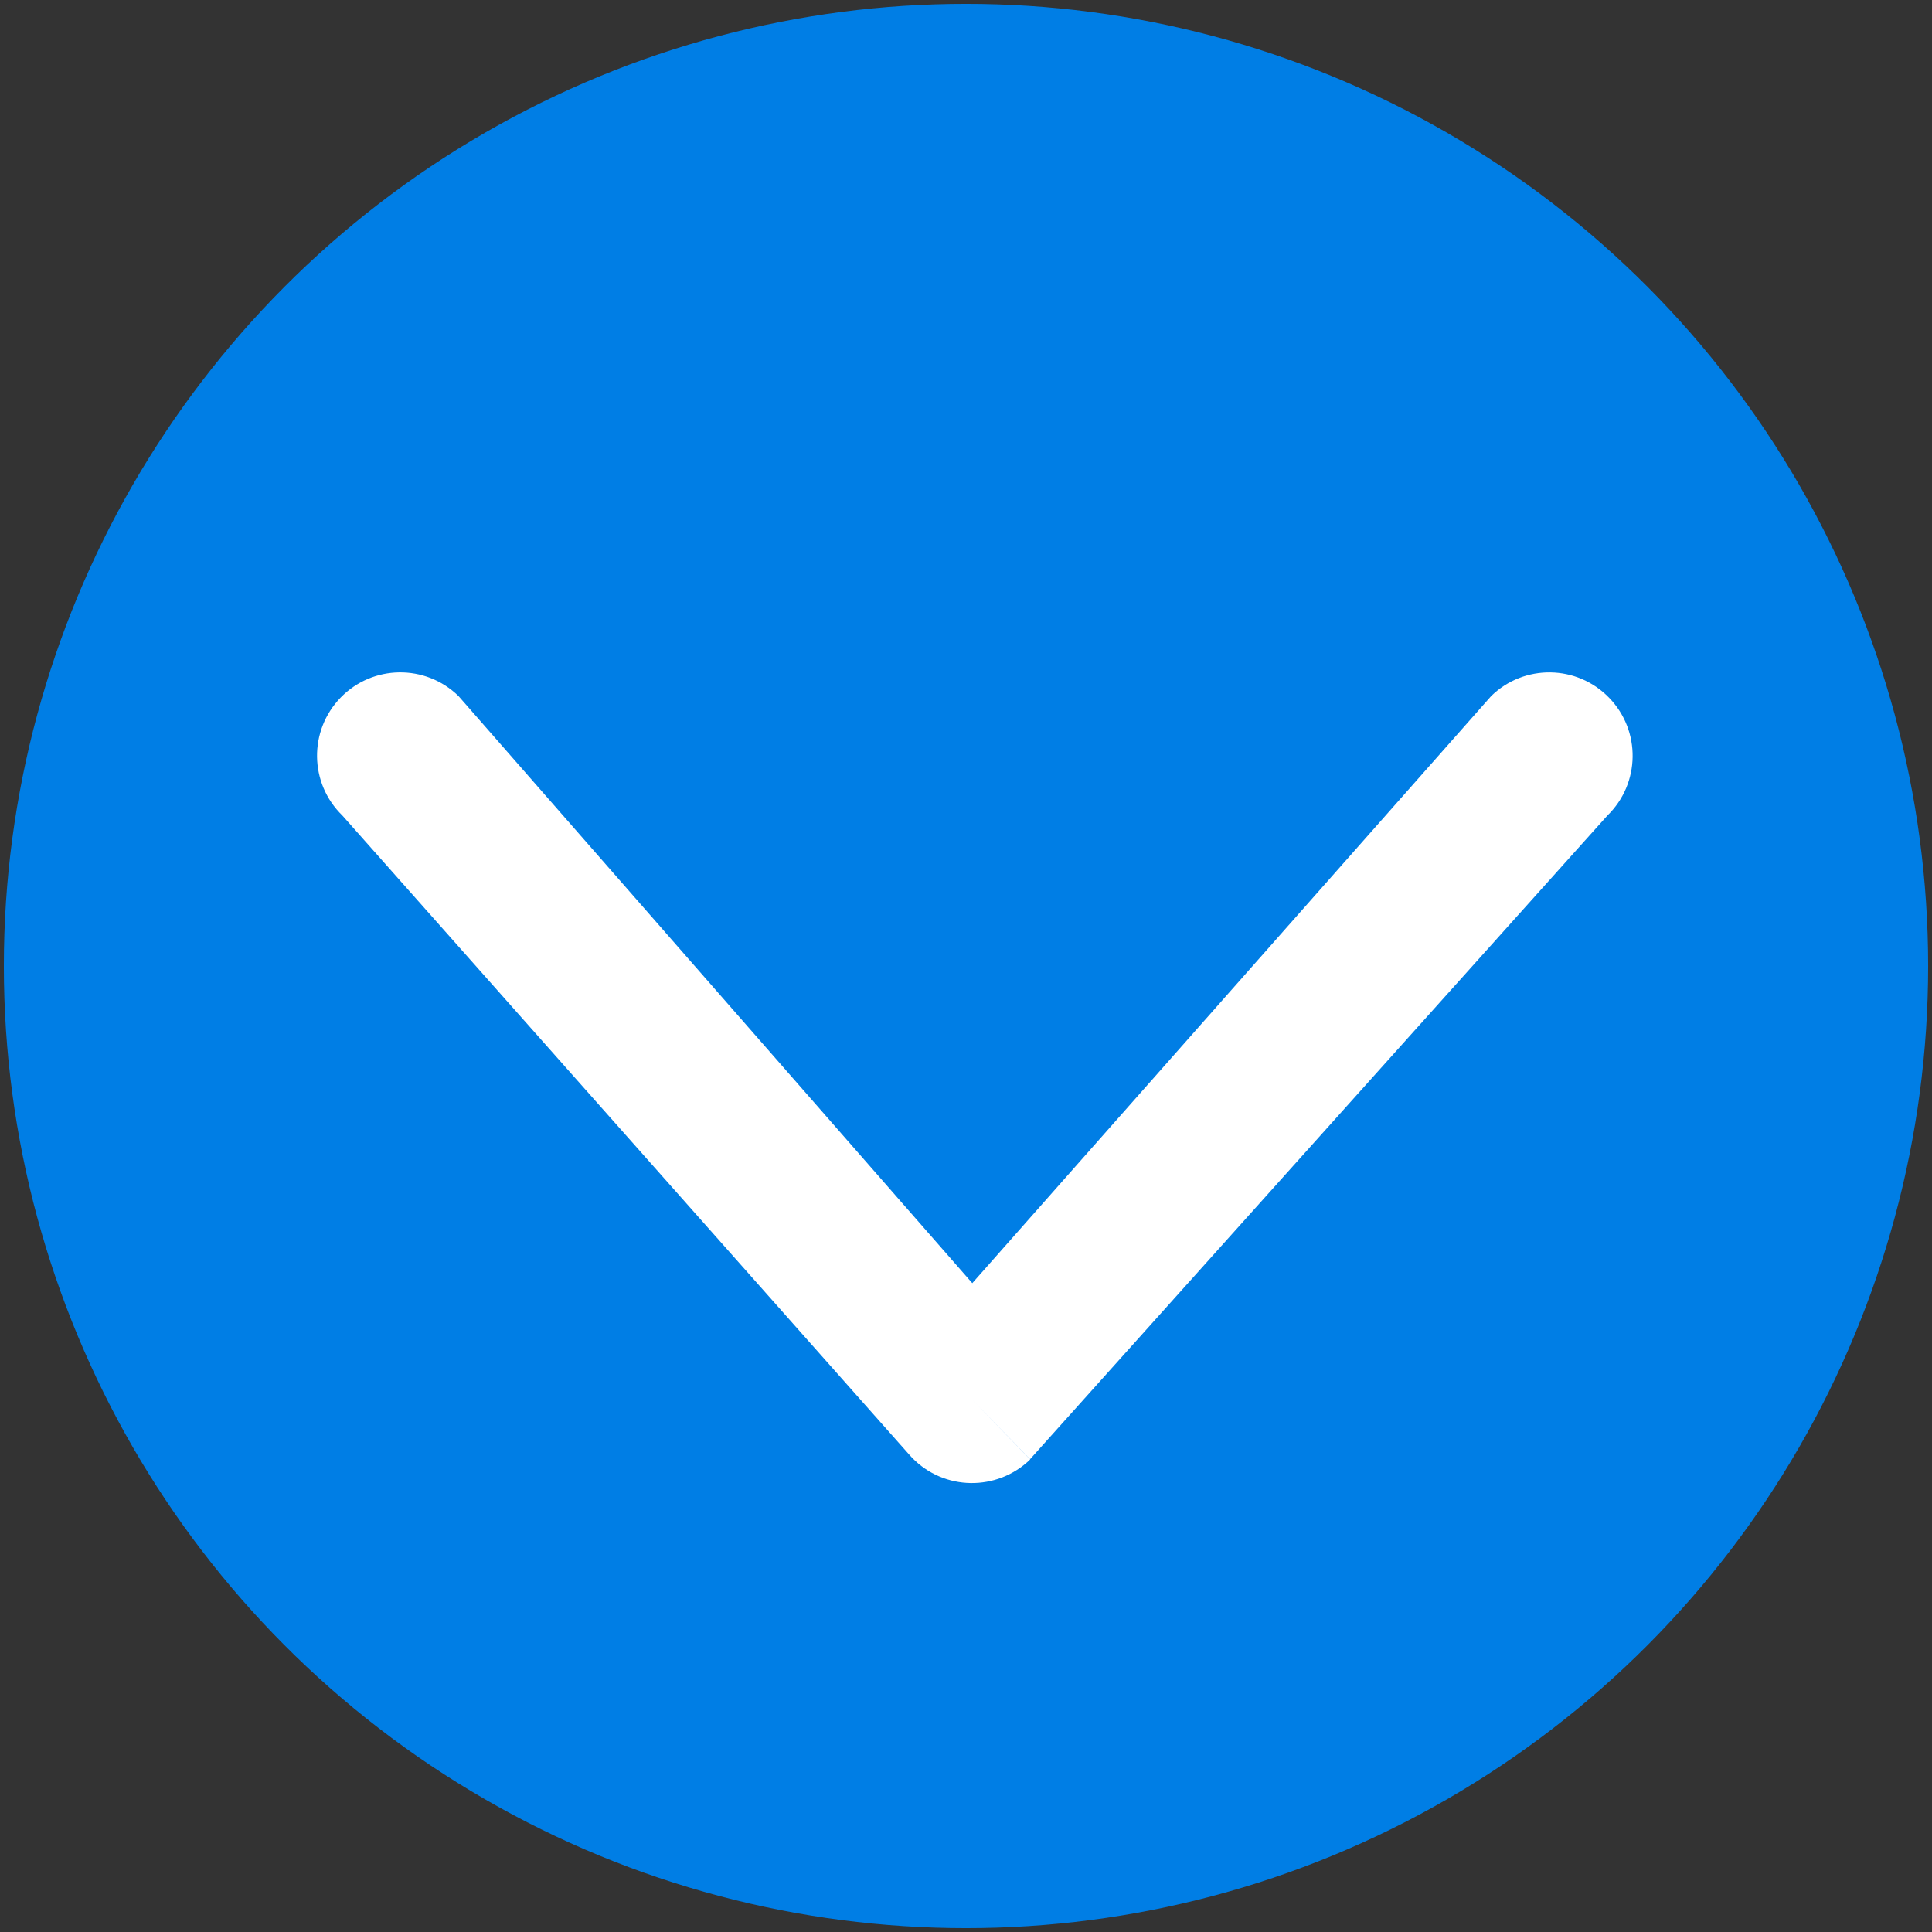 <?xml version="1.0" encoding="UTF-8" standalone="no"?>
<svg
   shape-rendering="geometricPrecision"
   text-rendering="geometricPrecision"
   image-rendering="optimizeQuality"
   fill-rule="evenodd"
   clip-rule="evenodd"
   viewBox="0 0 512 512"
   version="1.1"
   id="svg1"
   sodipodi:docname="page-down.svg"
   inkscape:version="1.3 (0e150ed6c4, 2023-07-21)"
   xmlns:inkscape="http://www.inkscape.org/namespaces/inkscape"
   xmlns:sodipodi="http://sodipodi.sourceforge.net/DTD/sodipodi-0.dtd"
   xmlns="http://www.w3.org/2000/svg"
   xmlns:svg="http://www.w3.org/2000/svg">
  <rect x="0" y="0" width="512" height="512" fill="#333333" stroke="none"/>
  <defs
     id="defs1" />
  <sodipodi:namedview
     id="namedview1"
     pagecolor="#ffffff"
     bordercolor="#000000"
     borderopacity="0.25"
     inkscape:showpageshadow="2"
     inkscape:pageopacity="0.0"
     inkscape:pagecheckerboard="0"
     inkscape:deskcolor="#d1d1d1"
     inkscape:zoom="0.5669284"
     inkscape:cx="491.24369"
     inkscape:cy="351.89629"
     inkscape:window-width="1920"
     inkscape:window-height="1017"
     inkscape:window-x="1912"
     inkscape:window-y="-8"
     inkscape:window-maximized="1"
     inkscape:current-layer="svg1" />
  <circle
     style="fill:#007ee5;fill-opacity:1;fill-rule:nonzero;stroke:none;stroke-width:2.042;stroke-opacity:1;-inkscape-stroke:none"
     id="path2"
     cx="256"
     cy="-256"
     r="254.979"
     transform="scale(1,-1)" />
  <g
     id="g2"
     style="fill:#ffffff;fill-opacity:1"
     transform="matrix(0,3.211,3.209,0,61.181,178.187)">
    <path
       d="m 1.95,104.085 c -2.65,2.72 -2.59,7.08 0.14,9.73 2.72,2.65 7.08,2.59 9.73,-0.14 L 64.94,66 l -4.93,-4.79 4.95,4.8 C 67.61,63.27 67.55,58.9 64.81,56.25 64.73,56.17 64.65,56.1 64.57,56.03 L 11.81,9.205 c -2.65,-2.73 -7,-2.79 -9.73,-0.14 C -0.64,11.715 -0.7,16.065 1.95,18.795 L 50.41,61.23 Z"
       id="path1-0"
       style="fill:#ffffff;fill-opacity:1"
       sodipodi:nodetypes="ccccccccccccc" />
  </g>
</svg>

